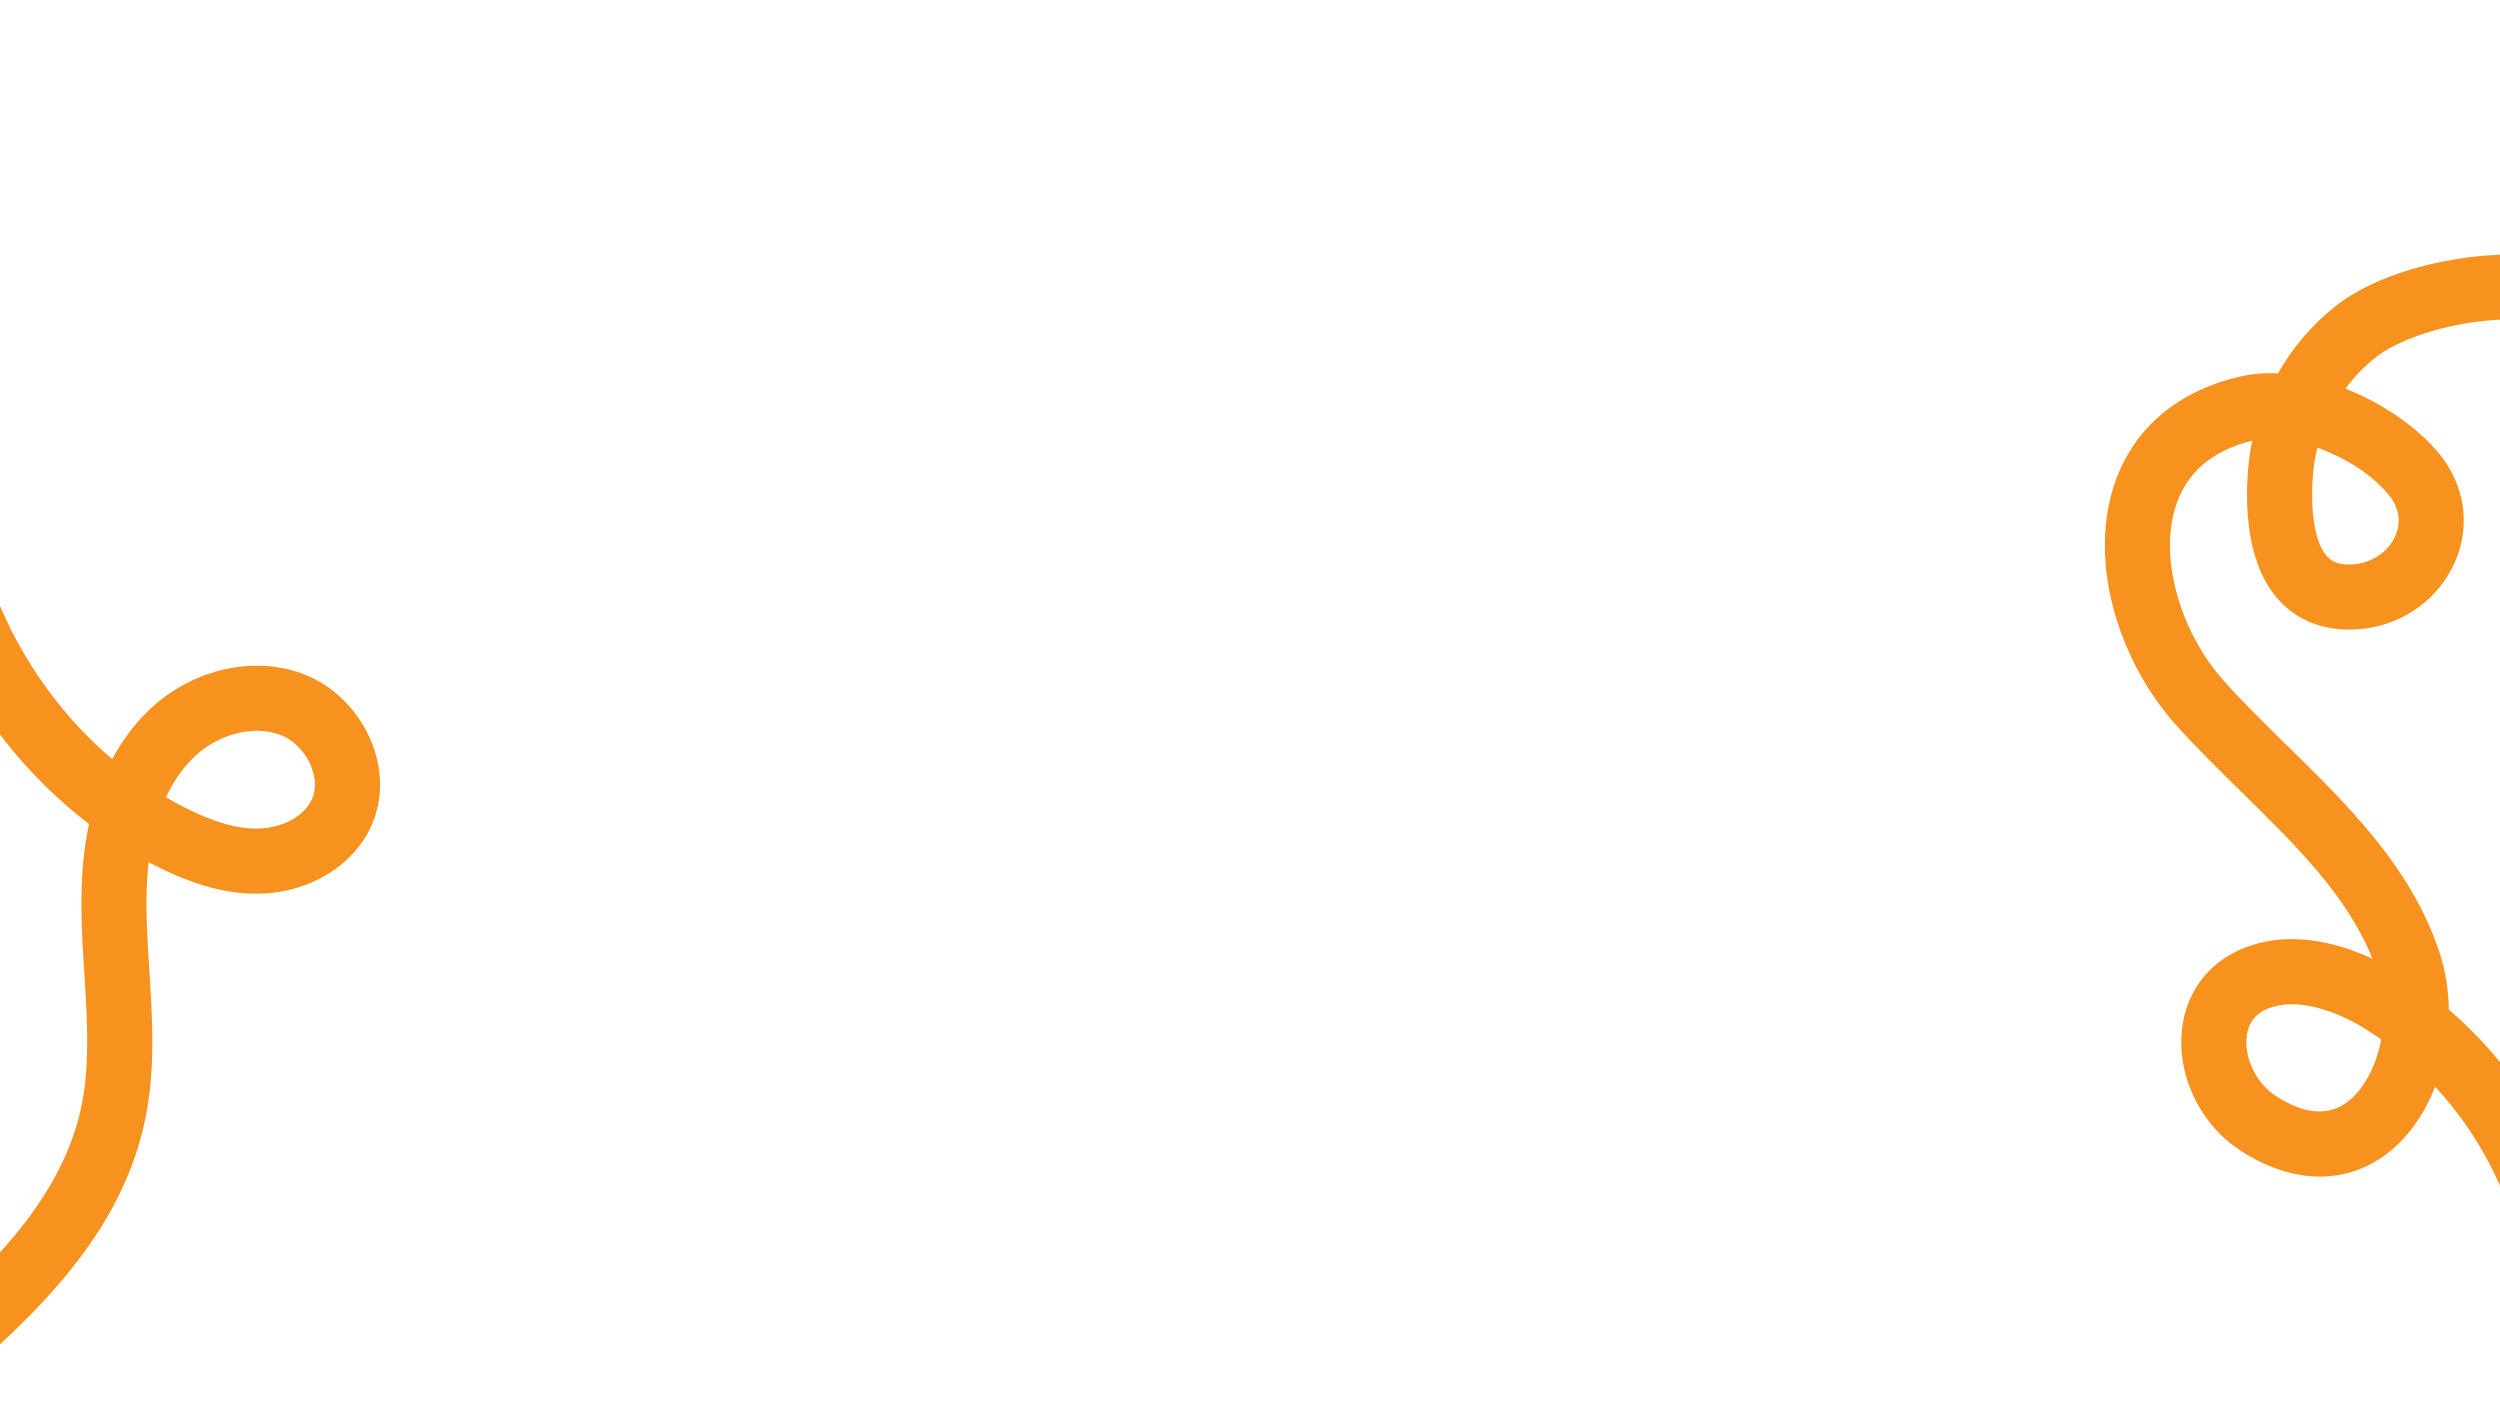 <?xml version="1.0" encoding="UTF-8"?>
<svg id="Layer_1" data-name="Layer 1" xmlns="http://www.w3.org/2000/svg" viewBox="0 0 1920 1080">
  <defs>
    <style>
      .cls-1 {
        fill: #f7921e;
      }
    </style>
  </defs>
  <path class="cls-1" d="M-59.16,1083.27l-31.68-38.68c33.58-27.5,68.72-57.07,96.86-89.56,30.39-35.09,48.81-69.29,56.32-104.55,6.32-29.7,5-61.62,2.95-94.43l-.46-7.23c-2.06-32.22-4.19-65.54.53-99.2.74-5.28,1.72-10.93,2.99-16.83-11.87-9.03-23.24-18.91-34.04-29.58-24.31-24-45.24-51.5-62.22-81.72s-29.57-62.41-37.43-95.65c-8.09-34.22-10.96-68.8-8.53-102.77l49.87,3.56c-6.87,96.3,36.8,194.12,110.19,256.39,7.22-13.56,16.66-26.76,29.01-38.39,33.52-31.56,81.95-41.96,120.5-25.88,22.47,9.37,41.28,29.15,50.31,52.91,8.36,21.98,7.76,44.87-1.68,64.46-14.04,29.12-46.61,48.81-82.99,50.15-25.74.95-52.34-6.14-83.71-22.3-1.16-.6-2.32-1.2-3.47-1.82-3.06,26.85-1.3,54.42.56,83.49l.46,7.29c2.28,36.42,3.7,72.08-3.94,107.97-19.72,92.64-91.86,158.05-170.41,222.38ZM127.45,612.3c4.3,2.51,8.67,4.92,13.1,7.21,23.42,12.07,42.16,17.41,58.97,16.78,17.8-.66,33.79-9.45,39.79-21.89,4.61-9.57,1.97-19.76-.02-24.98-4.18-11-12.93-20.4-22.82-24.53-20.33-8.48-47.88-1.85-66.98,16.14-7.04,6.63-15.2,16.63-22.04,31.27Z"/>
  <path class="cls-1" d="M1991.36,1046.92l-49.74-5.12c7.69-74.8-19.97-151.6-71.46-207.21-8.12,20.85-20.68,39-36.86,51.34-32.1,24.48-73.36,23.51-113.2-2.67-32.07-21.07-50-61.26-43.6-97.74,5.5-31.36,27.37-53.81,60-61.58,17.66-4.21,37.06-3.51,57.64,2.07,9.21,2.5,18.64,6,27.94,10.35-19.44-48.48-58.79-87.05-100.27-127.73-17.02-16.69-34.62-33.95-50.82-52.01-21.32-23.79-37.99-54.32-46.94-85.96-9.71-34.33-10.02-67.74-.9-96.6,6.63-20.97,17.98-38.85,33.75-53.13,16.76-15.18,38.1-25.86,63.43-31.73,9.3-2.16,19.12-2.9,29.15-2.44,11.47-20.14,26.76-38.09,45-52.25,40.76-31.65,116.67-44.57,162-36.79l-8.46,49.28c-37.09-6.37-96.81,6.76-122.88,27.01-9.01,7-17.02,15.28-23.82,24.48,29.13,11.49,55.71,30.07,72.1,50.14,19.66,24.07,24.18,55.02,12.07,82.78-13.04,29.91-41.93,49.81-75.39,51.93-29.53,1.87-47.86-10.08-58.04-20.43-25.81-26.26-28.12-70.34-25.51-102.7.59-7.34,1.67-14.64,3.21-21.85-30.87,7.64-50.69,24.71-58.93,50.77-12.51,39.58,3.22,95.99,37.39,134.12,15.12,16.87,32.13,33.55,48.59,49.68,47.05,46.12,95.69,93.82,116.99,159.47,4.48,13.82,6.72,28.42,6.93,43.02,32.17,27.57,58.86,61.8,78.38,100.82,27.03,54.02,38.19,113.03,32.26,170.67ZM1760.02,771.28c-4.24,0-8.24.43-11.95,1.31-13.03,3.1-20.33,10.16-22.34,21.58-2.96,16.86,6.42,37.19,21.81,47.31,21.95,14.42,40.6,16,55.42,4.7,11.01-8.4,19.93-23.62,24.47-41.76.51-2.02.95-4.07,1.34-6.12-4.05-2.86-8.19-5.6-12.42-8.23-19.57-12.16-39.75-18.78-56.34-18.78ZM1779.78,343.87c-1.7,6.68-2.84,13.5-3.39,20.36-2.43,30.15,1.81,53.94,11.33,63.63,2.7,2.75,7.63,6.31,19.22,5.58,14.45-.92,27.3-9.56,32.73-22.02,2.66-6.11,5.56-18.28-4.96-31.16-13.41-16.41-34.34-29.06-54.93-36.39Z"/>
</svg>
